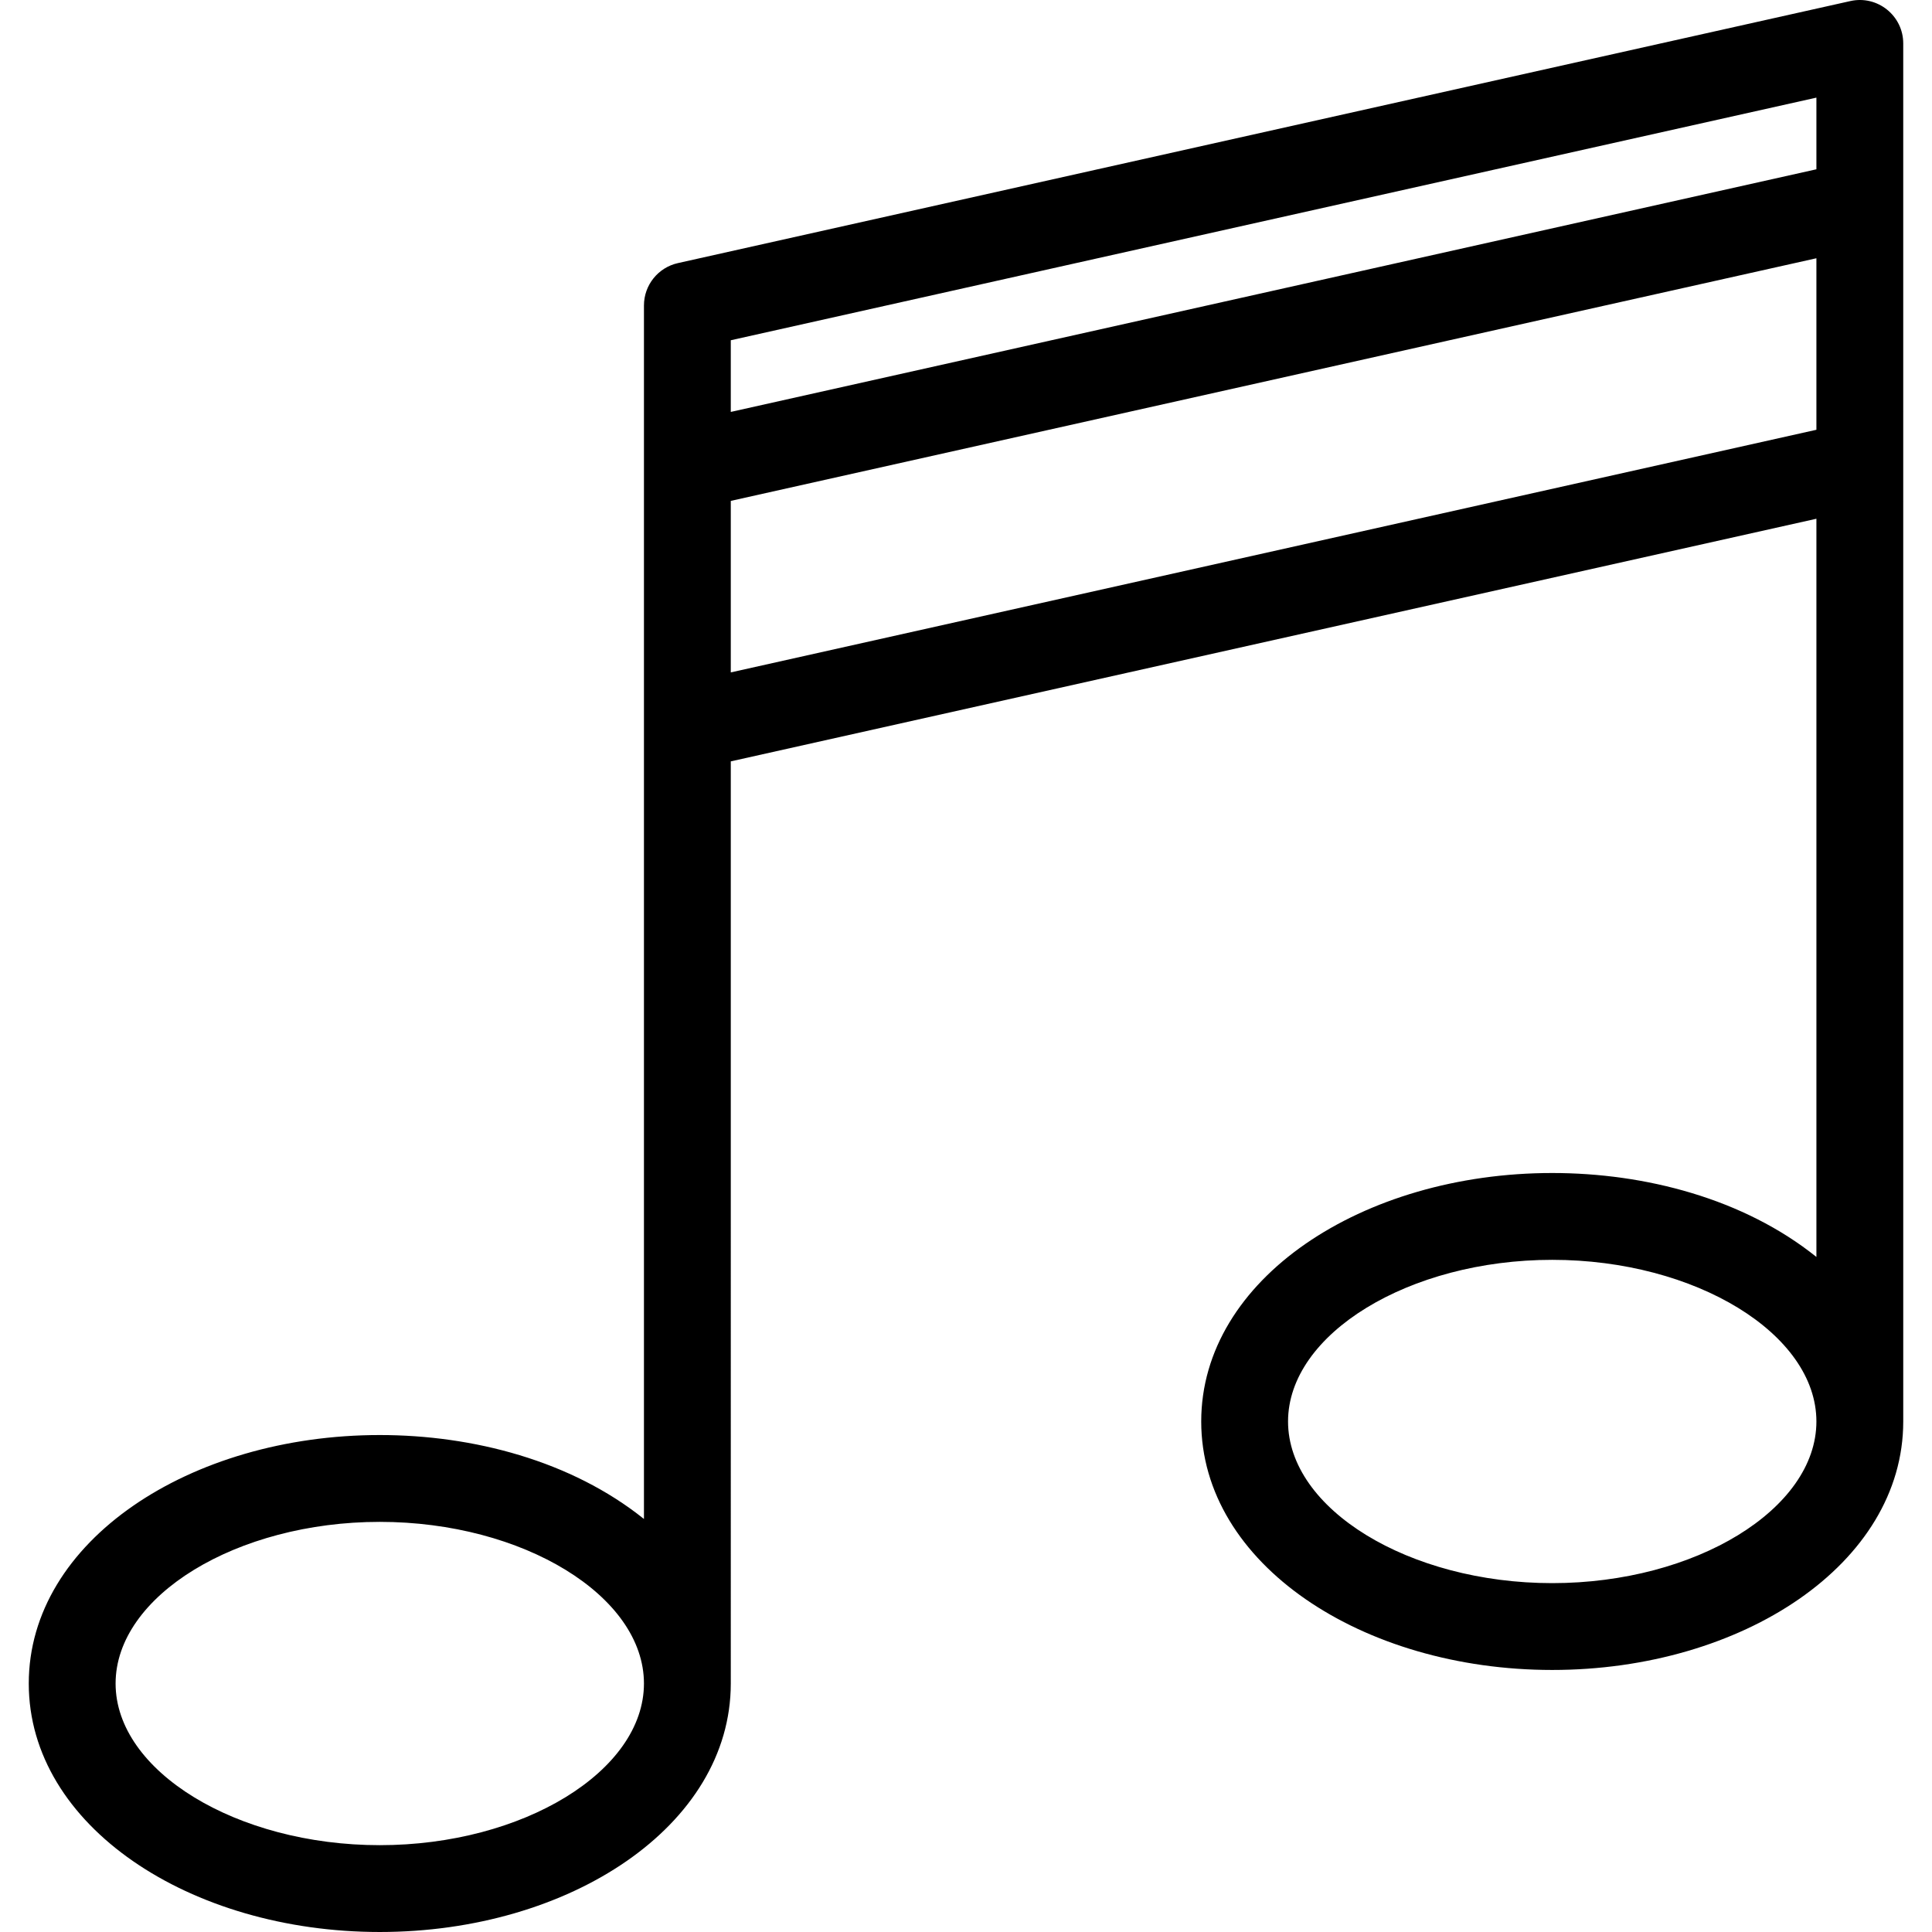 <?xml version="1.0" encoding="iso-8859-1"?>
<!-- Uploaded to: SVG Repo, www.svgrepo.com, Generator: SVG Repo Mixer Tools -->
<!DOCTYPE svg PUBLIC "-//W3C//DTD SVG 1.1//EN" "http://www.w3.org/Graphics/SVG/1.1/DTD/svg11.dtd">
<svg fill="#000000" height="800px" width="800px" version="1.1" id="Capa_1" xmlns="http://www.w3.org/2000/svg" xmlns:xlink="http://www.w3.org/1999/xlink" 
	 viewBox="0 0 462.47 462.47" xml:space="preserve">
<path id="XMLID_469_" d="M455.585,10.396c0-6.654-6.179-11.594-12.659-10.142L162.271,62.98c-4.75,1.061-8.126,5.275-8.126,10.142
	c0,3.575,0,286.795,0,290.482c-17.386-13.946-40.949-20.093-63.238-20.093c-45.419,0-84.022,25.371-84.022,59.48
	c0,34.096,38.582,59.479,84.022,59.479c45.443,0,84.023-25.384,84.023-59.479V182.254l259.871-58.08V300.88
	c-17.418-13.969-40.995-20.093-63.238-20.093c-45.43,0-84.023,25.376-84.023,59.479c0,34.093,38.577,59.479,84.023,59.479
	c45.443,0,84.023-25.384,84.023-59.479C455.585,319.691,455.585,14.427,455.585,10.396z M434.8,23.368v17.155L174.93,98.603V81.448
	L434.8,23.368z M90.907,441.685c-34.279,0-63.237-17.72-63.237-38.694c0-20.976,28.959-38.695,63.237-38.695
	s63.238,17.72,63.238,38.695C154.145,423.966,125.185,441.685,90.907,441.685z M174.93,160.957V119.9L434.8,61.819v41.057
	L174.93,160.957z M371.562,378.96c-34.279,0-63.238-17.72-63.238-38.694s28.96-38.694,63.238-38.694s63.238,17.72,63.238,38.694
	S405.841,378.96,371.562,378.96z"/>
</svg>
